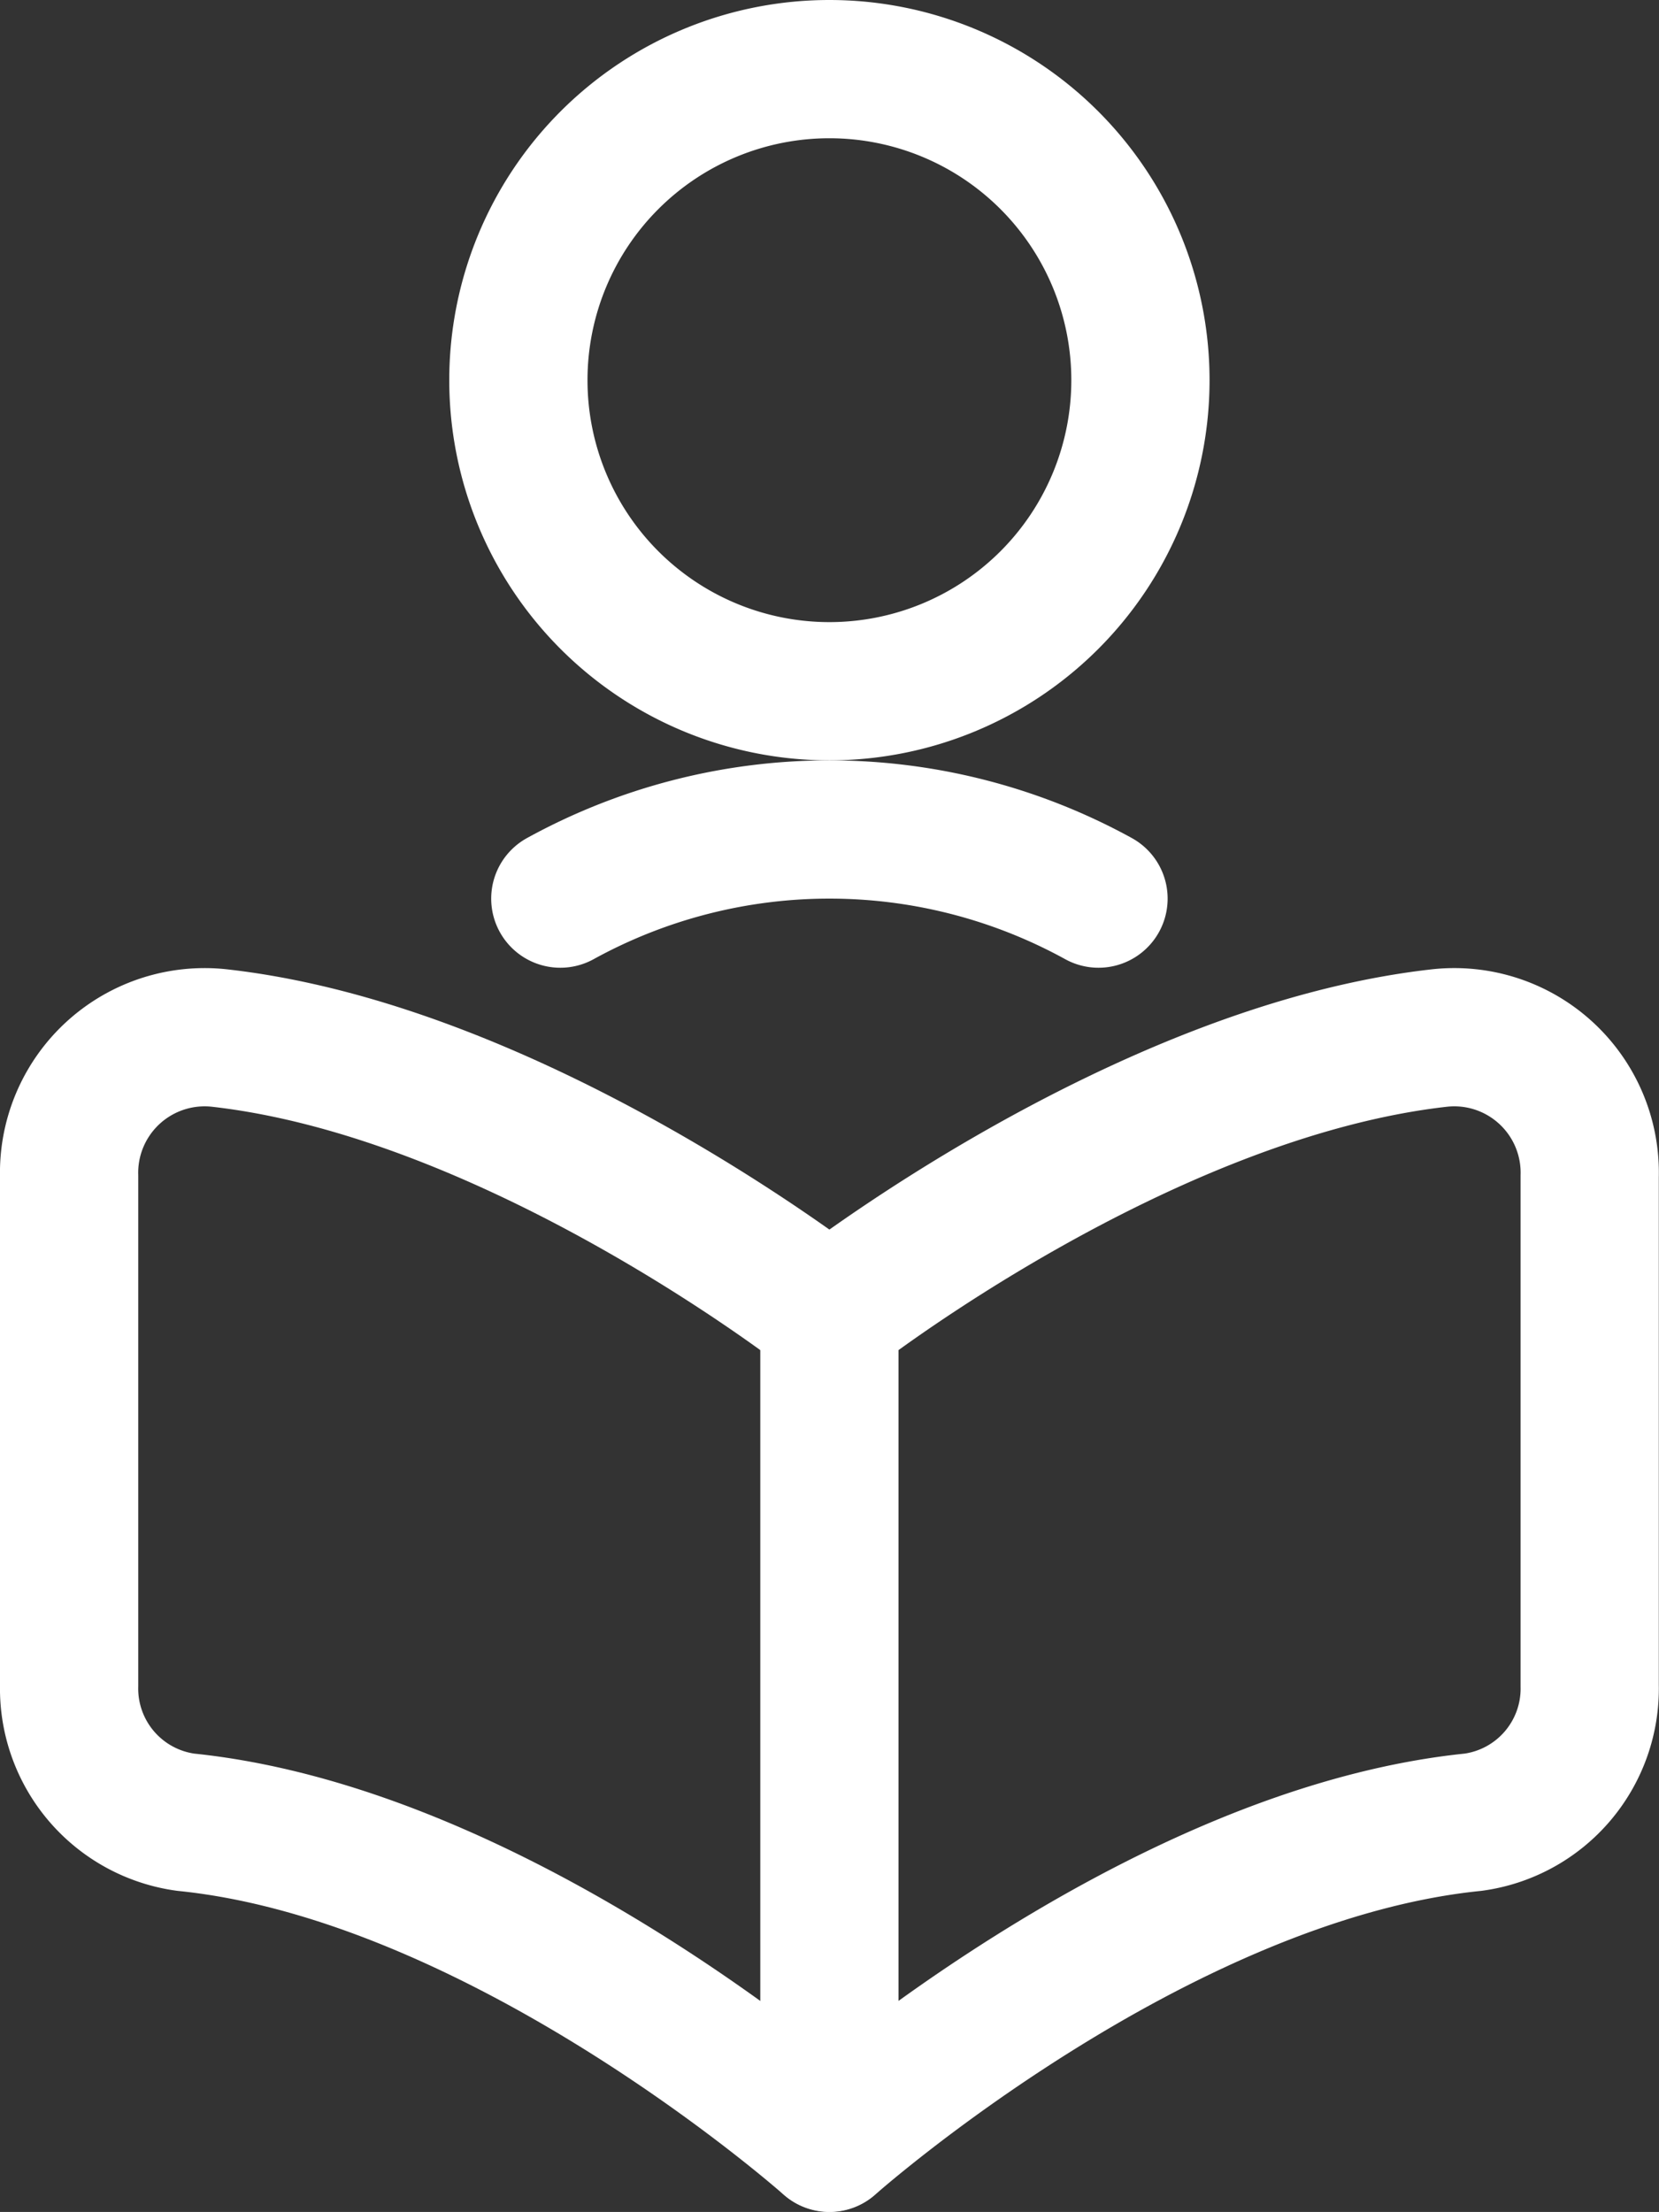 <svg xmlns="http://www.w3.org/2000/svg" width="18.002" height="24" viewBox="0 0 18.002 24">
  <rect x="0" y="0" width="18.002" height="24" fill="#333333" stroke="none"/>
  <g id="Content_Newspapers_newspaper-read" data-name="Content / Newspapers / newspaper-read" transform="translate(0.75 0.75)">
    <g id="Group_110" data-name="Group 110">
      <g id="newspaper-read">
        <path id="Oval_29" data-name="Oval 29" d="M317,885.5a3.375,3.375,0,1,0-3.375-3.375A3.375,3.375,0,0,0,317,885.5Z" transform="translate(-308.75 -878.75)" fill="none" stroke="#fff" stroke-linecap="round" stroke-linejoin="round" stroke-width="1.5"/>
        <path id="Shape_527" data-name="Shape 527" d="M319.92,887.75a6.059,6.059,0,0,0-5.84,0" transform="translate(-308.75 -878.75)" fill="none" stroke="#fff" stroke-linecap="round" stroke-linejoin="round" stroke-width="1.5"/>
        <path id="Shape_528" data-name="Shape 528" d="M317,901.25s3.514-3.126,6.986-3.479a1.463,1.463,0,0,0,1.264-1.481v-5.528a1.47,1.47,0,0,0-1.625-1.5c-3.259.364-6.625,3.01-6.625,3.01s-3.366-2.646-6.625-3.01a1.471,1.471,0,0,0-1.625,1.5v5.528a1.464,1.464,0,0,0,1.264,1.481C313.485,898.124,317,901.25,317,901.25Z" transform="translate(-308.75 -878.75)" fill="none" stroke="#fff" stroke-linecap="round" stroke-linejoin="round" stroke-width="1.5"/>
        <path id="Shape_529" data-name="Shape 529" d="M317,892.269v8.978" transform="translate(-308.75 -878.75)" fill="none" stroke="#fff" stroke-linecap="round" stroke-linejoin="round" stroke-width="1.5"/>
      </g>
    </g>
  </g>
</svg>
